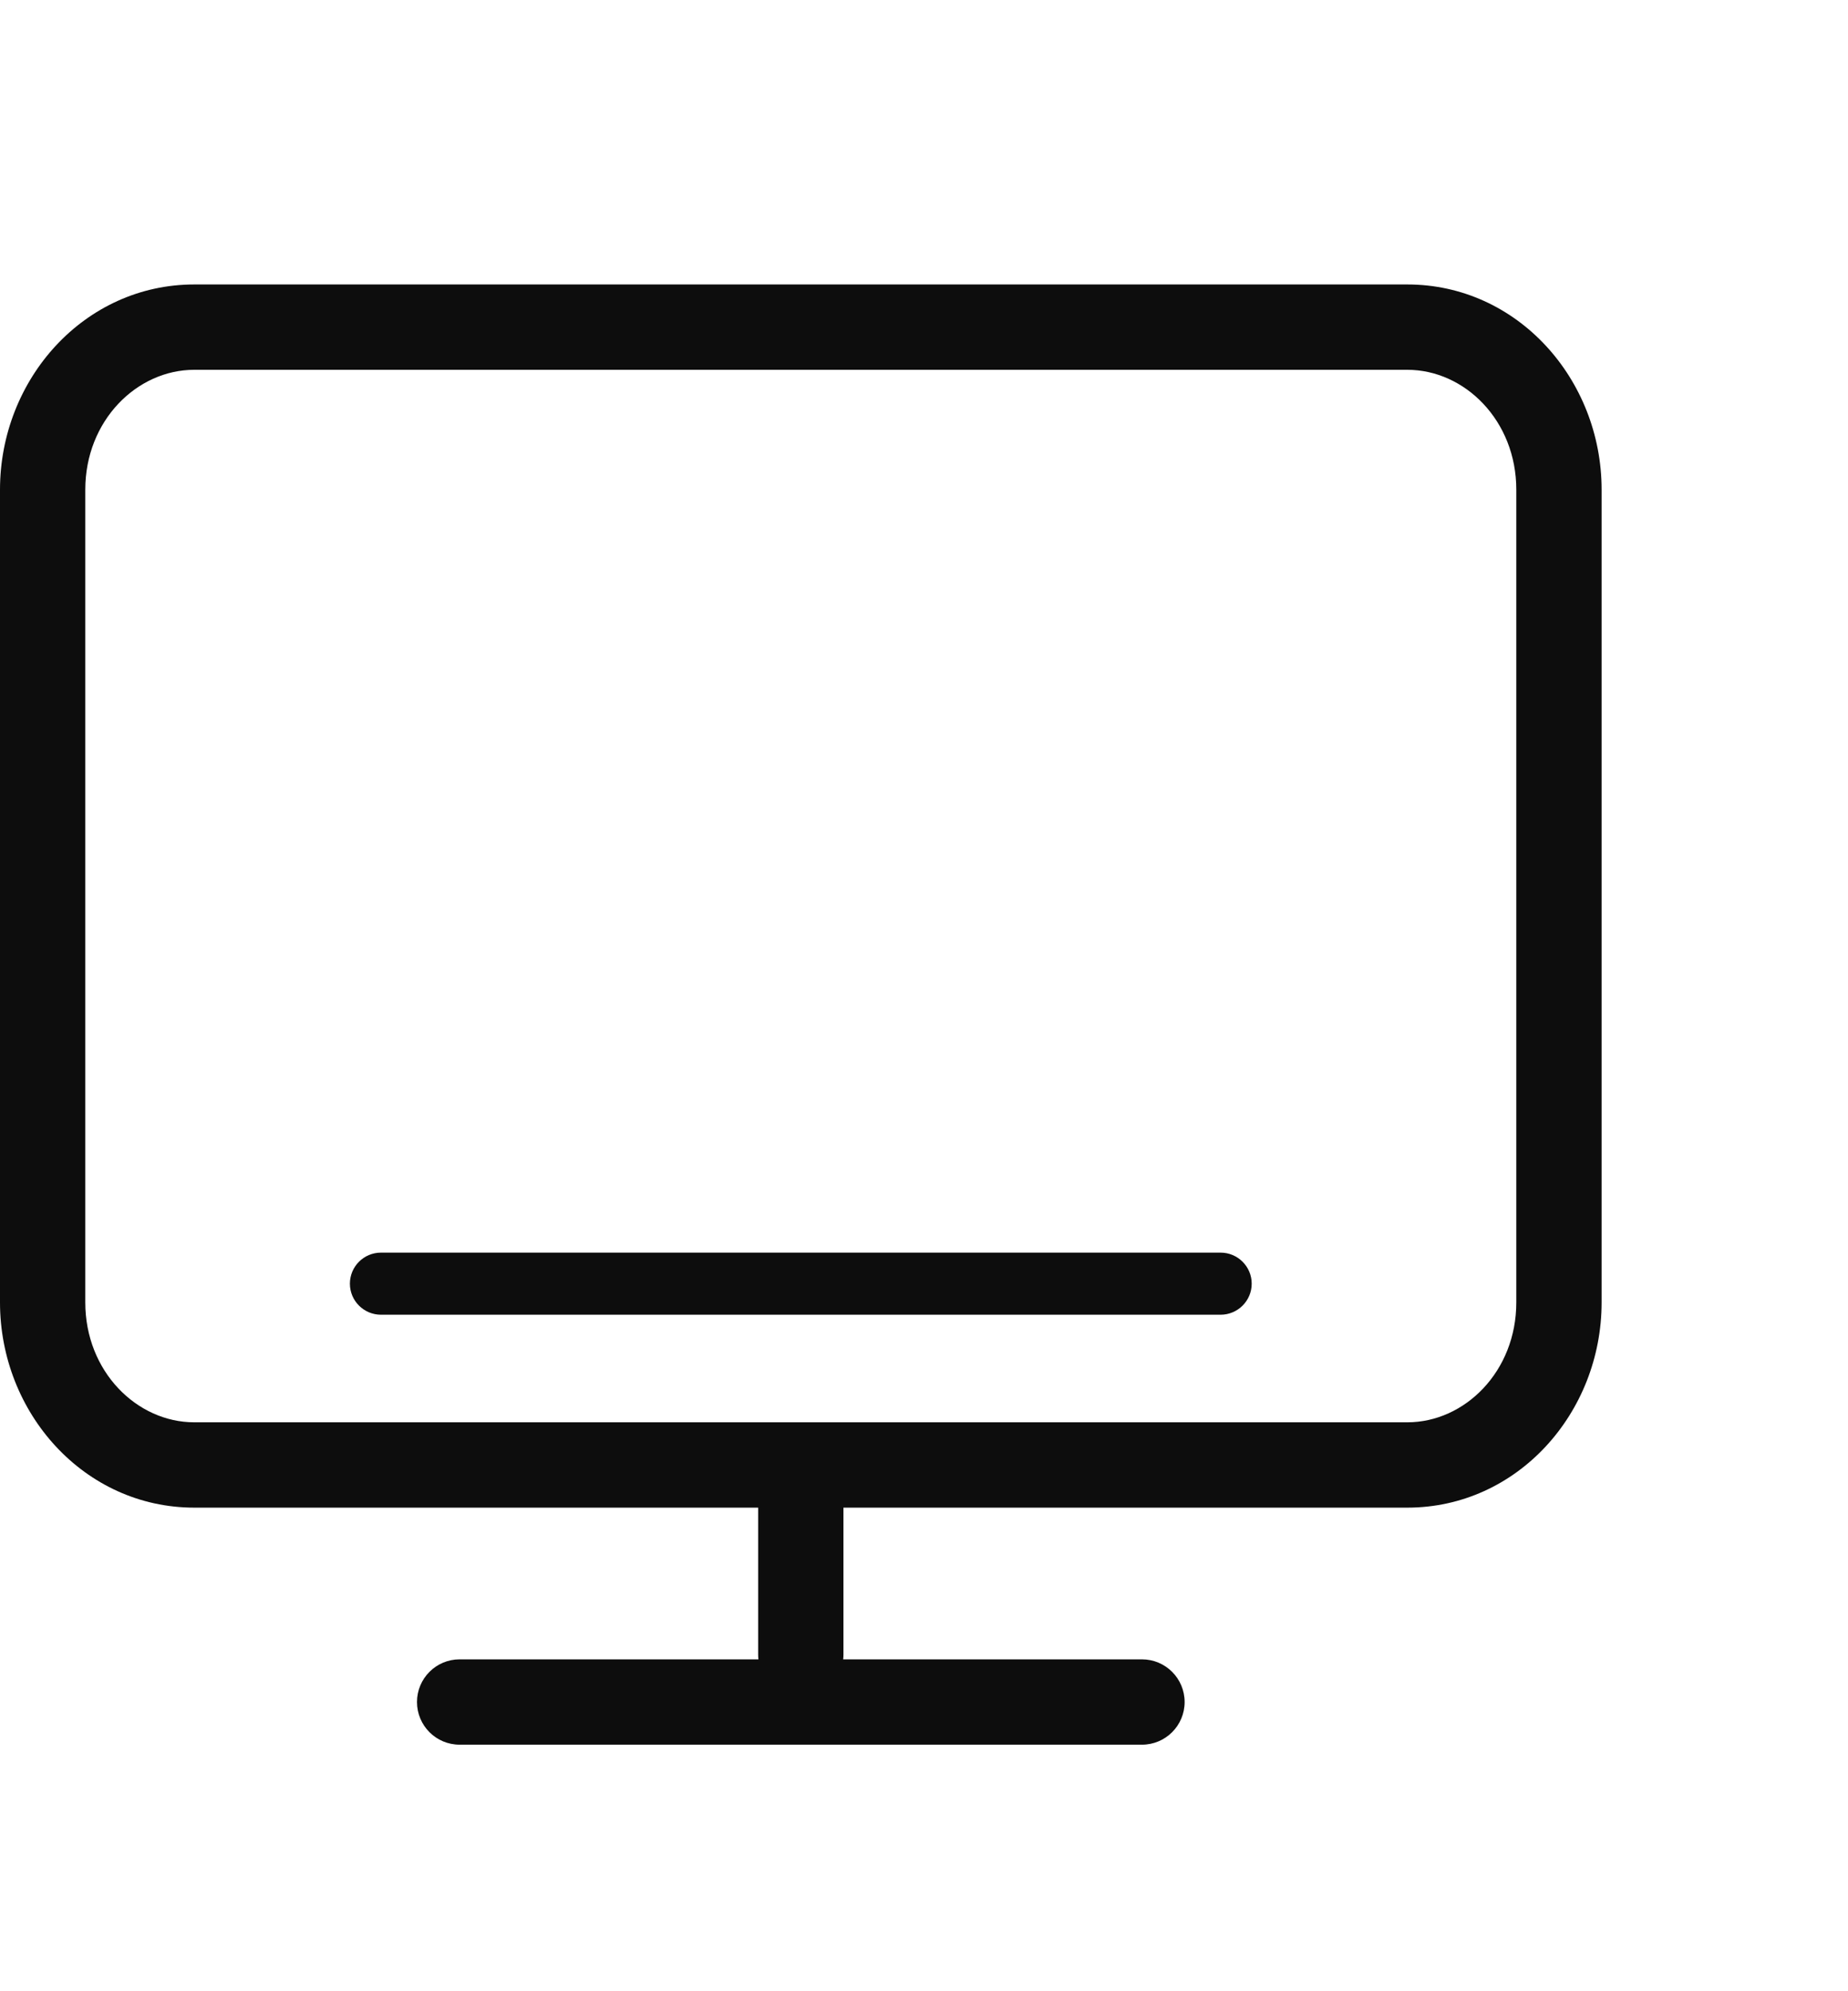 <svg width="65" height="70" viewBox="0 0 65 70" fill="none" xmlns="http://www.w3.org/2000/svg">
<path d="M42.932 44.035C43.536 44.035 44.026 44.524 44.026 45.127C44.026 45.729 43.536 46.218 42.932 46.218H13.401C12.796 46.218 12.307 45.729 12.307 45.127C12.307 44.524 12.796 44.035 13.401 44.035H42.932Z" fill="#0D0D0D"/>
<path fill-rule="evenodd" clip-rule="evenodd" d="M49.5 10C53.37 10 56.333 13.329 56.334 17.214V45.786C56.333 49.671 53.37 53 49.5 53H29.667V58.166C29.667 58.223 29.663 58.279 29.657 58.333H40.166C40.995 58.333 41.667 59.005 41.667 59.833C41.667 60.662 40.995 61.333 40.166 61.333H16.166C15.338 61.333 14.667 60.662 14.667 59.833C14.667 59.005 15.338 58.333 16.166 58.333H26.676C26.67 58.279 26.667 58.223 26.667 58.166V53H6.833C2.964 53 8.1726e-05 49.671 0 45.786V17.214C4.72054e-05 13.329 2.964 10 6.833 10H49.5ZM6.833 13C4.812 13 3 14.788 3 17.214V45.786C3 48.212 4.812 50 6.833 50H28.167H49.5C51.521 50 53.333 48.212 53.333 45.786V17.214C53.333 14.788 51.521 13 49.5 13H6.833Z" fill="#0D0D0D"/>
</svg>
